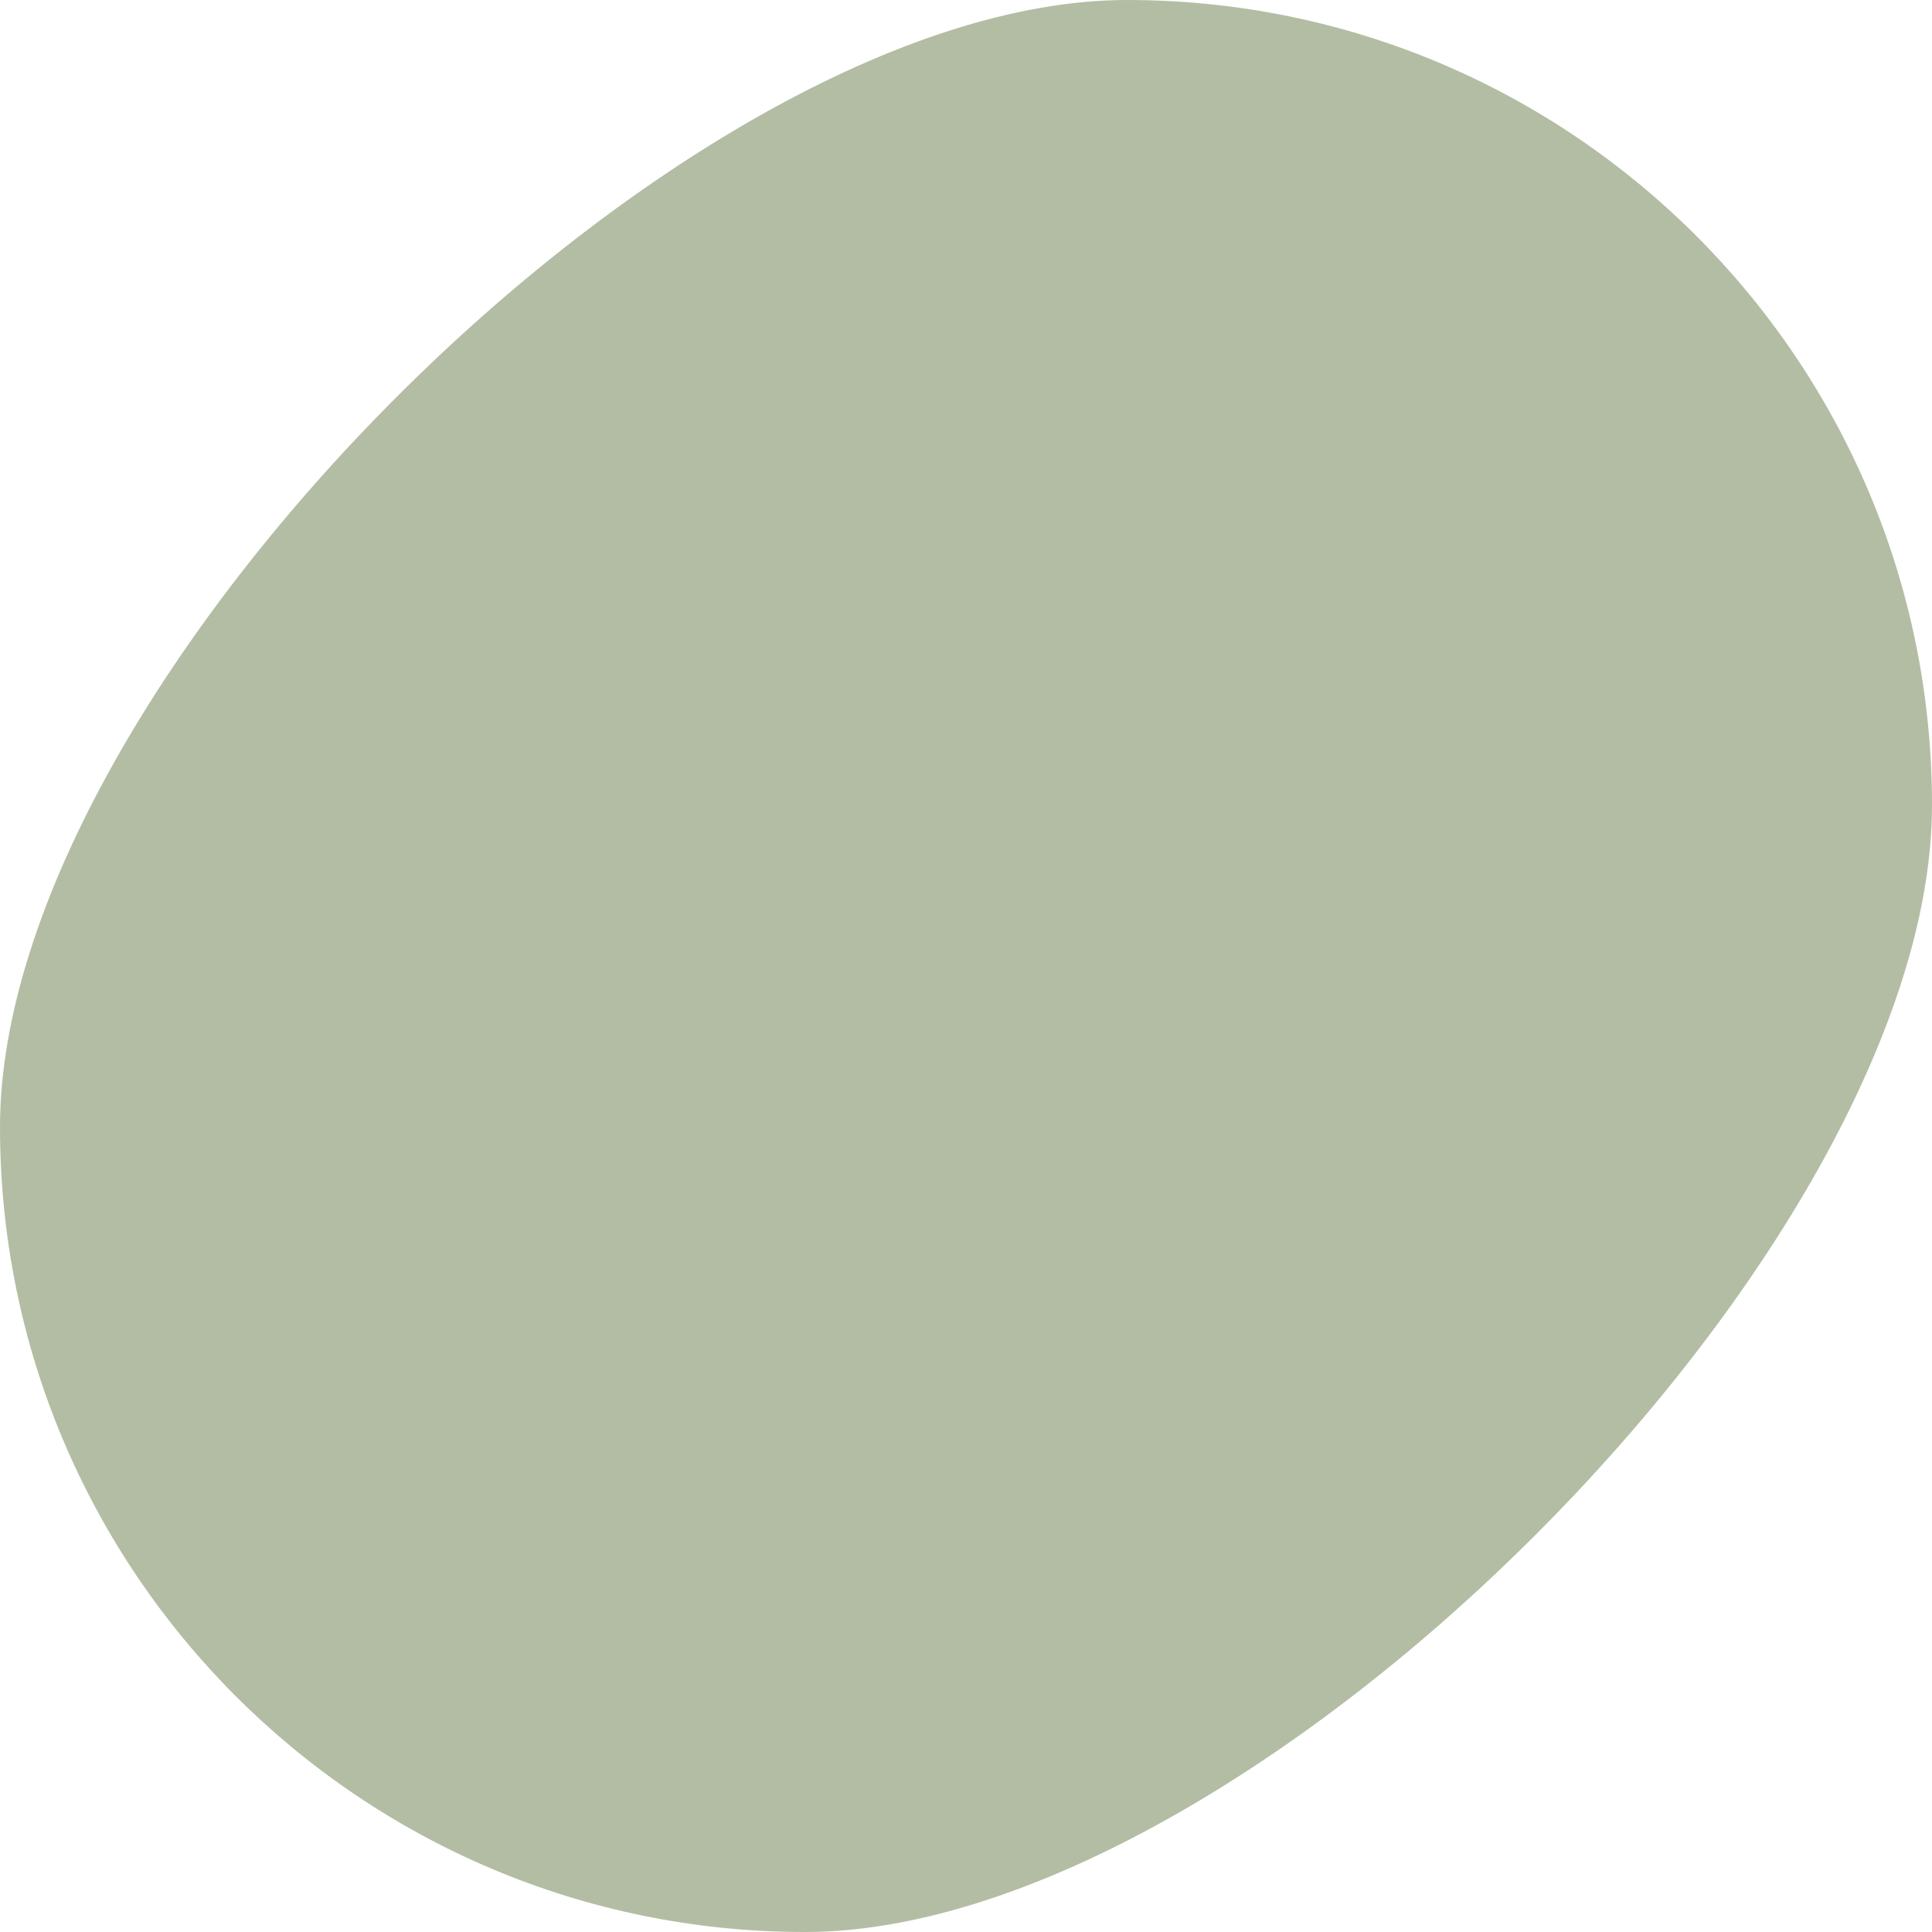 <?xml version="1.0" encoding="UTF-8"?> <svg xmlns="http://www.w3.org/2000/svg" width="18" height="18" viewBox="0 0 18 18" fill="none"> <path d="M18 7.5C18 11.642 11.642 18 7.5 18C3.358 18 0 14.642 0 10.5C0 6.358 6.358 0 10.5 0C14.642 0 18 3.358 18 7.5Z" fill="#B3BDA4"></path> </svg> 